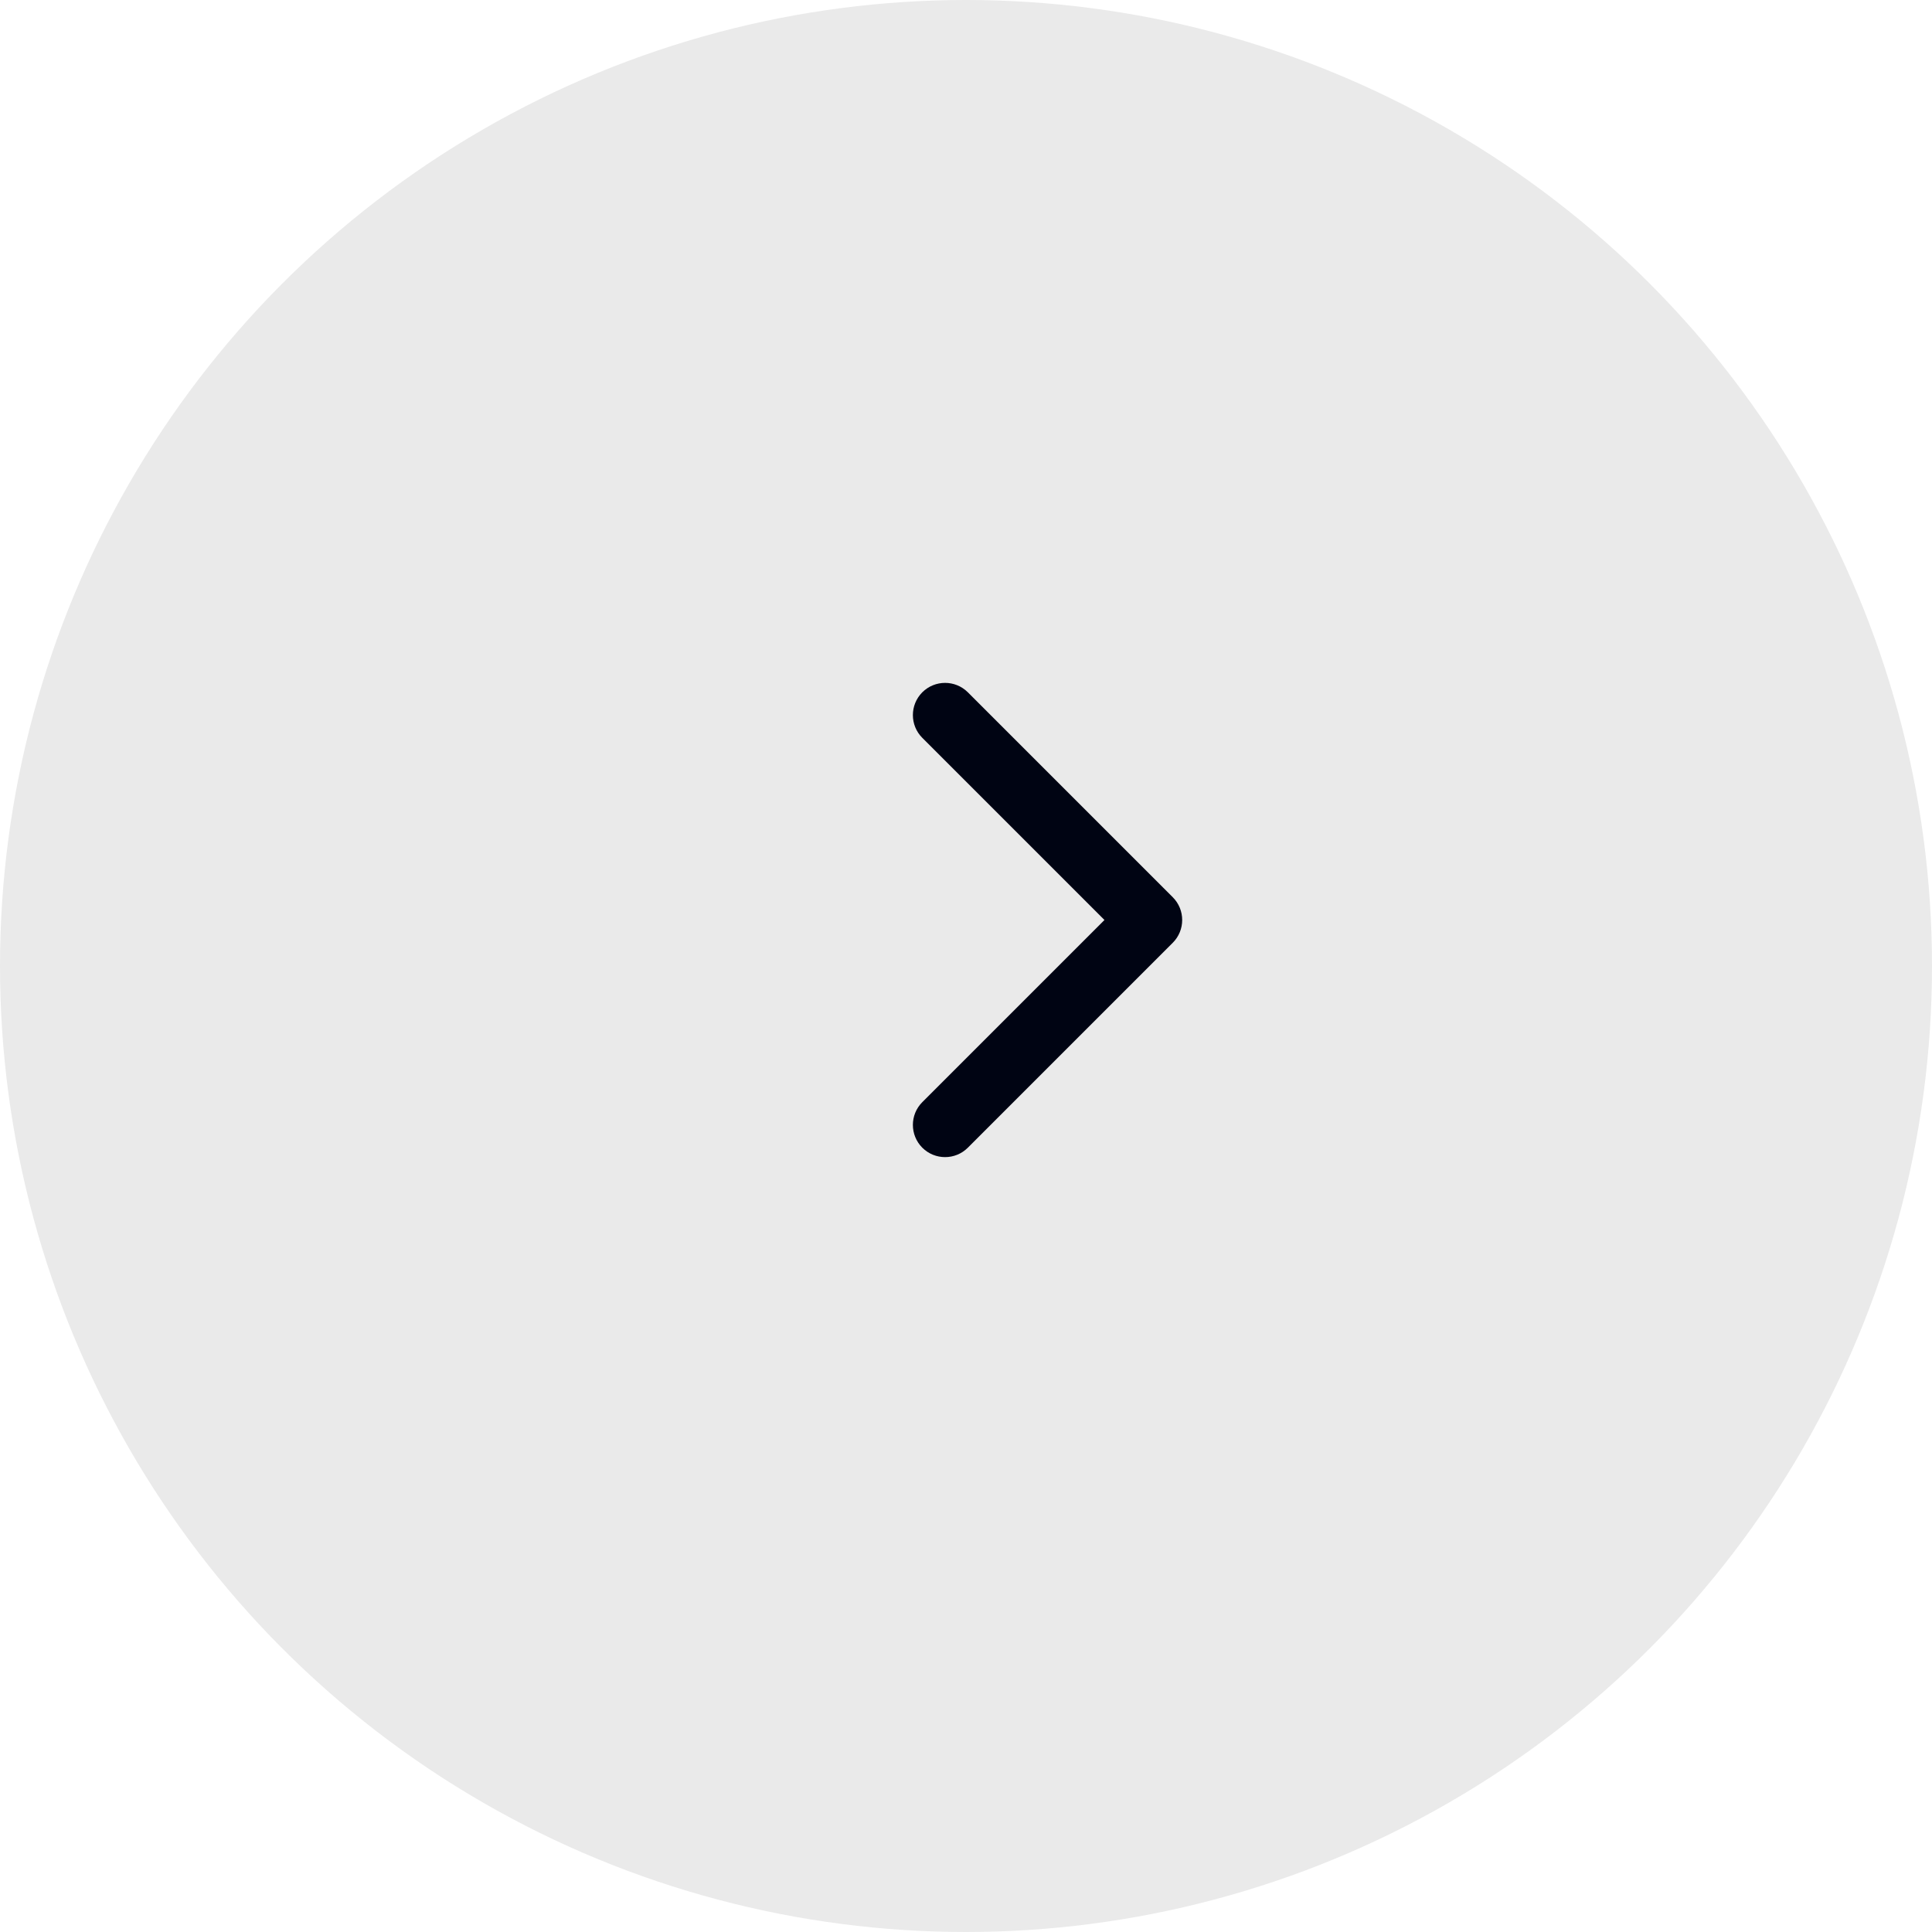 <?xml version="1.0" encoding="UTF-8"?> <svg xmlns="http://www.w3.org/2000/svg" width="42" height="42" viewBox="0 0 42 42" fill="none"><circle cx="21" cy="21" r="21" fill="#EAEAEA"></circle><path d="M25.495 20.495C25.768 20.222 25.768 19.778 25.495 19.505L21.04 15.05C20.767 14.777 20.324 14.777 20.05 15.05C19.777 15.324 19.777 15.767 20.05 16.04L24.01 20L20.05 23.96C19.777 24.233 19.777 24.676 20.05 24.95C20.324 25.223 20.767 25.223 21.04 24.95L25.495 20.495ZM24.5 20.7L25 20.7L25 19.3L24.5 19.3L24.5 20.7Z" fill="#000413"></path></svg> 
